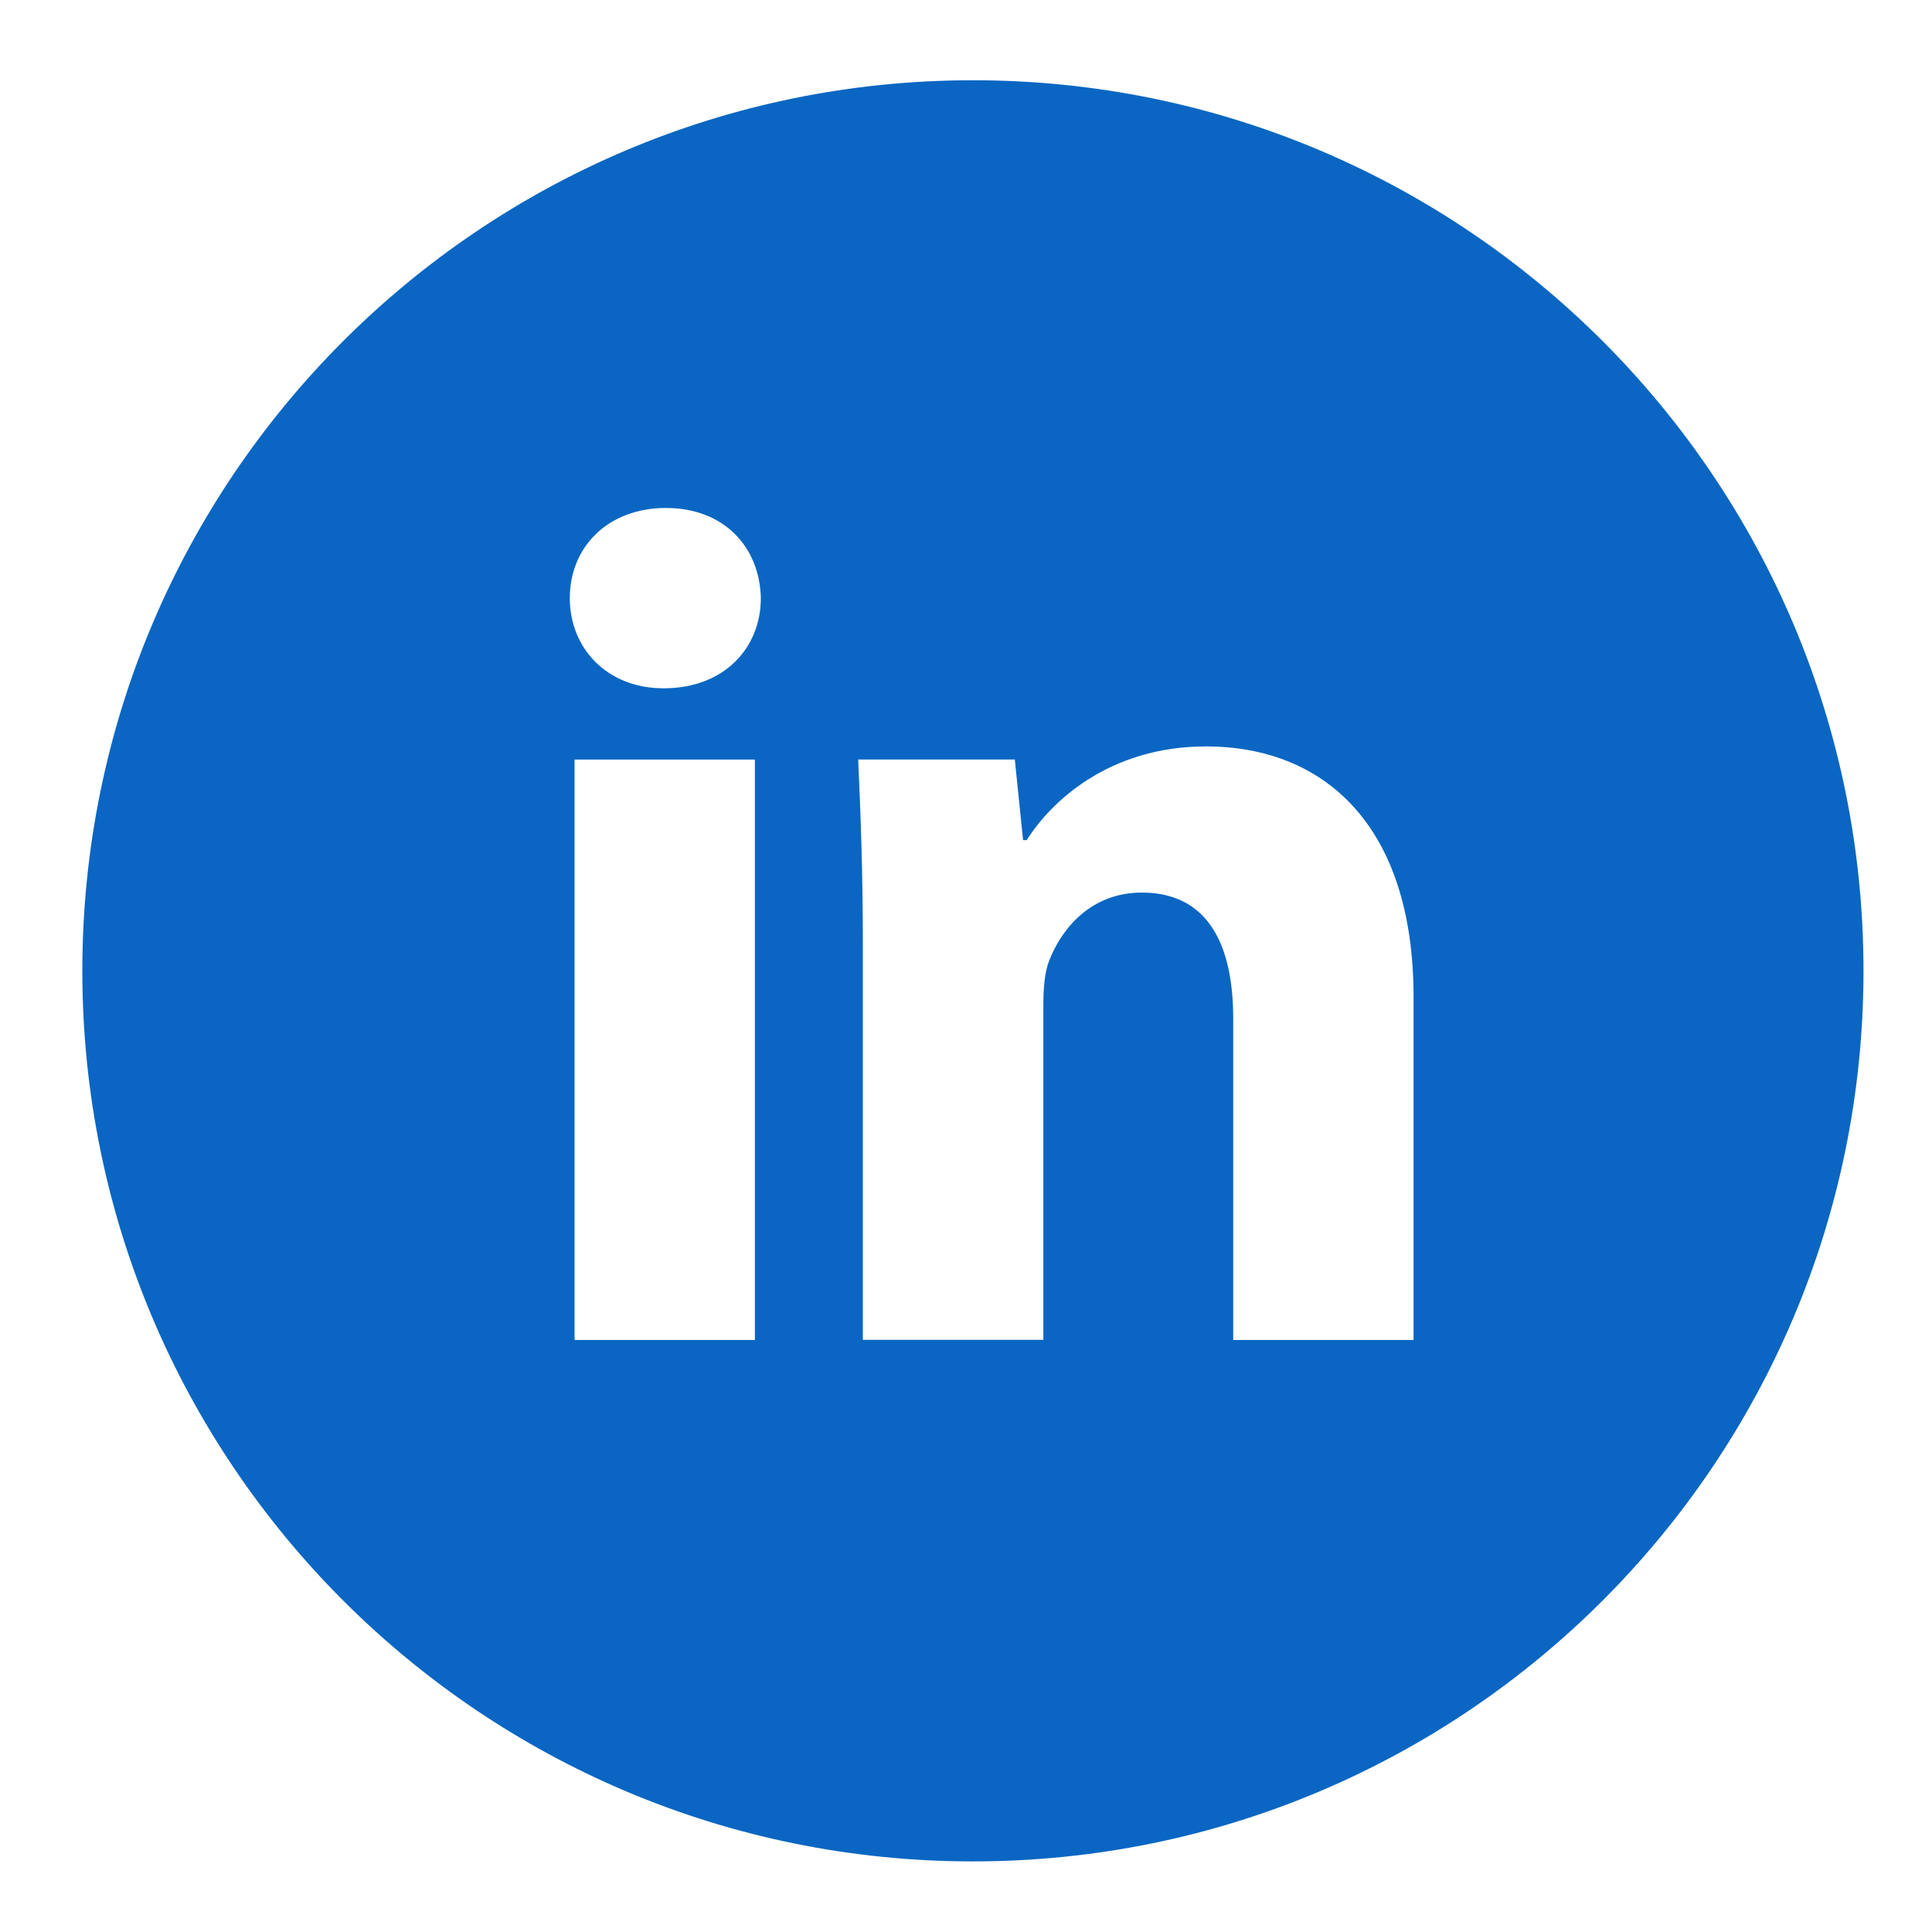 <svg width="26" height="26" viewBox="0 0 26 26" fill="none" xmlns="http://www.w3.org/2000/svg">
<g clip-path="url(#clip0_6_486)">
<path d="M13.093 1.08C6.474 1.08 1.108 6.446 1.108 13.065C1.108 19.684 6.474 25.05 13.093 25.05C19.712 25.05 25.078 19.684 25.078 13.065C25.078 6.446 19.712 1.08 13.093 1.08ZM10.159 18.033H7.732V10.222H10.159V18.033ZM8.931 9.263C8.164 9.263 7.668 8.72 7.668 8.049C7.668 7.363 8.179 6.836 8.962 6.836C9.745 6.836 10.224 7.363 10.239 8.049C10.239 8.72 9.745 9.263 8.931 9.263ZM19.023 18.033H16.596V13.704C16.596 12.697 16.244 12.012 15.367 12.012C14.696 12.012 14.298 12.476 14.122 12.921C14.057 13.08 14.041 13.305 14.041 13.528V18.031H11.612V12.713C11.612 11.738 11.581 10.923 11.549 10.221H13.657L13.768 11.306H13.817C14.137 10.796 14.92 10.045 16.229 10.045C17.826 10.045 19.023 11.115 19.023 13.415V18.033Z" fill="#0A66C2"/>
</g>
<defs>
<clipPath id="clip0_6_486">
<rect width="24.97" height="24.97" fill="white" transform="translate(0.608 0.58)"/>
</clipPath>
</defs>
</svg>
